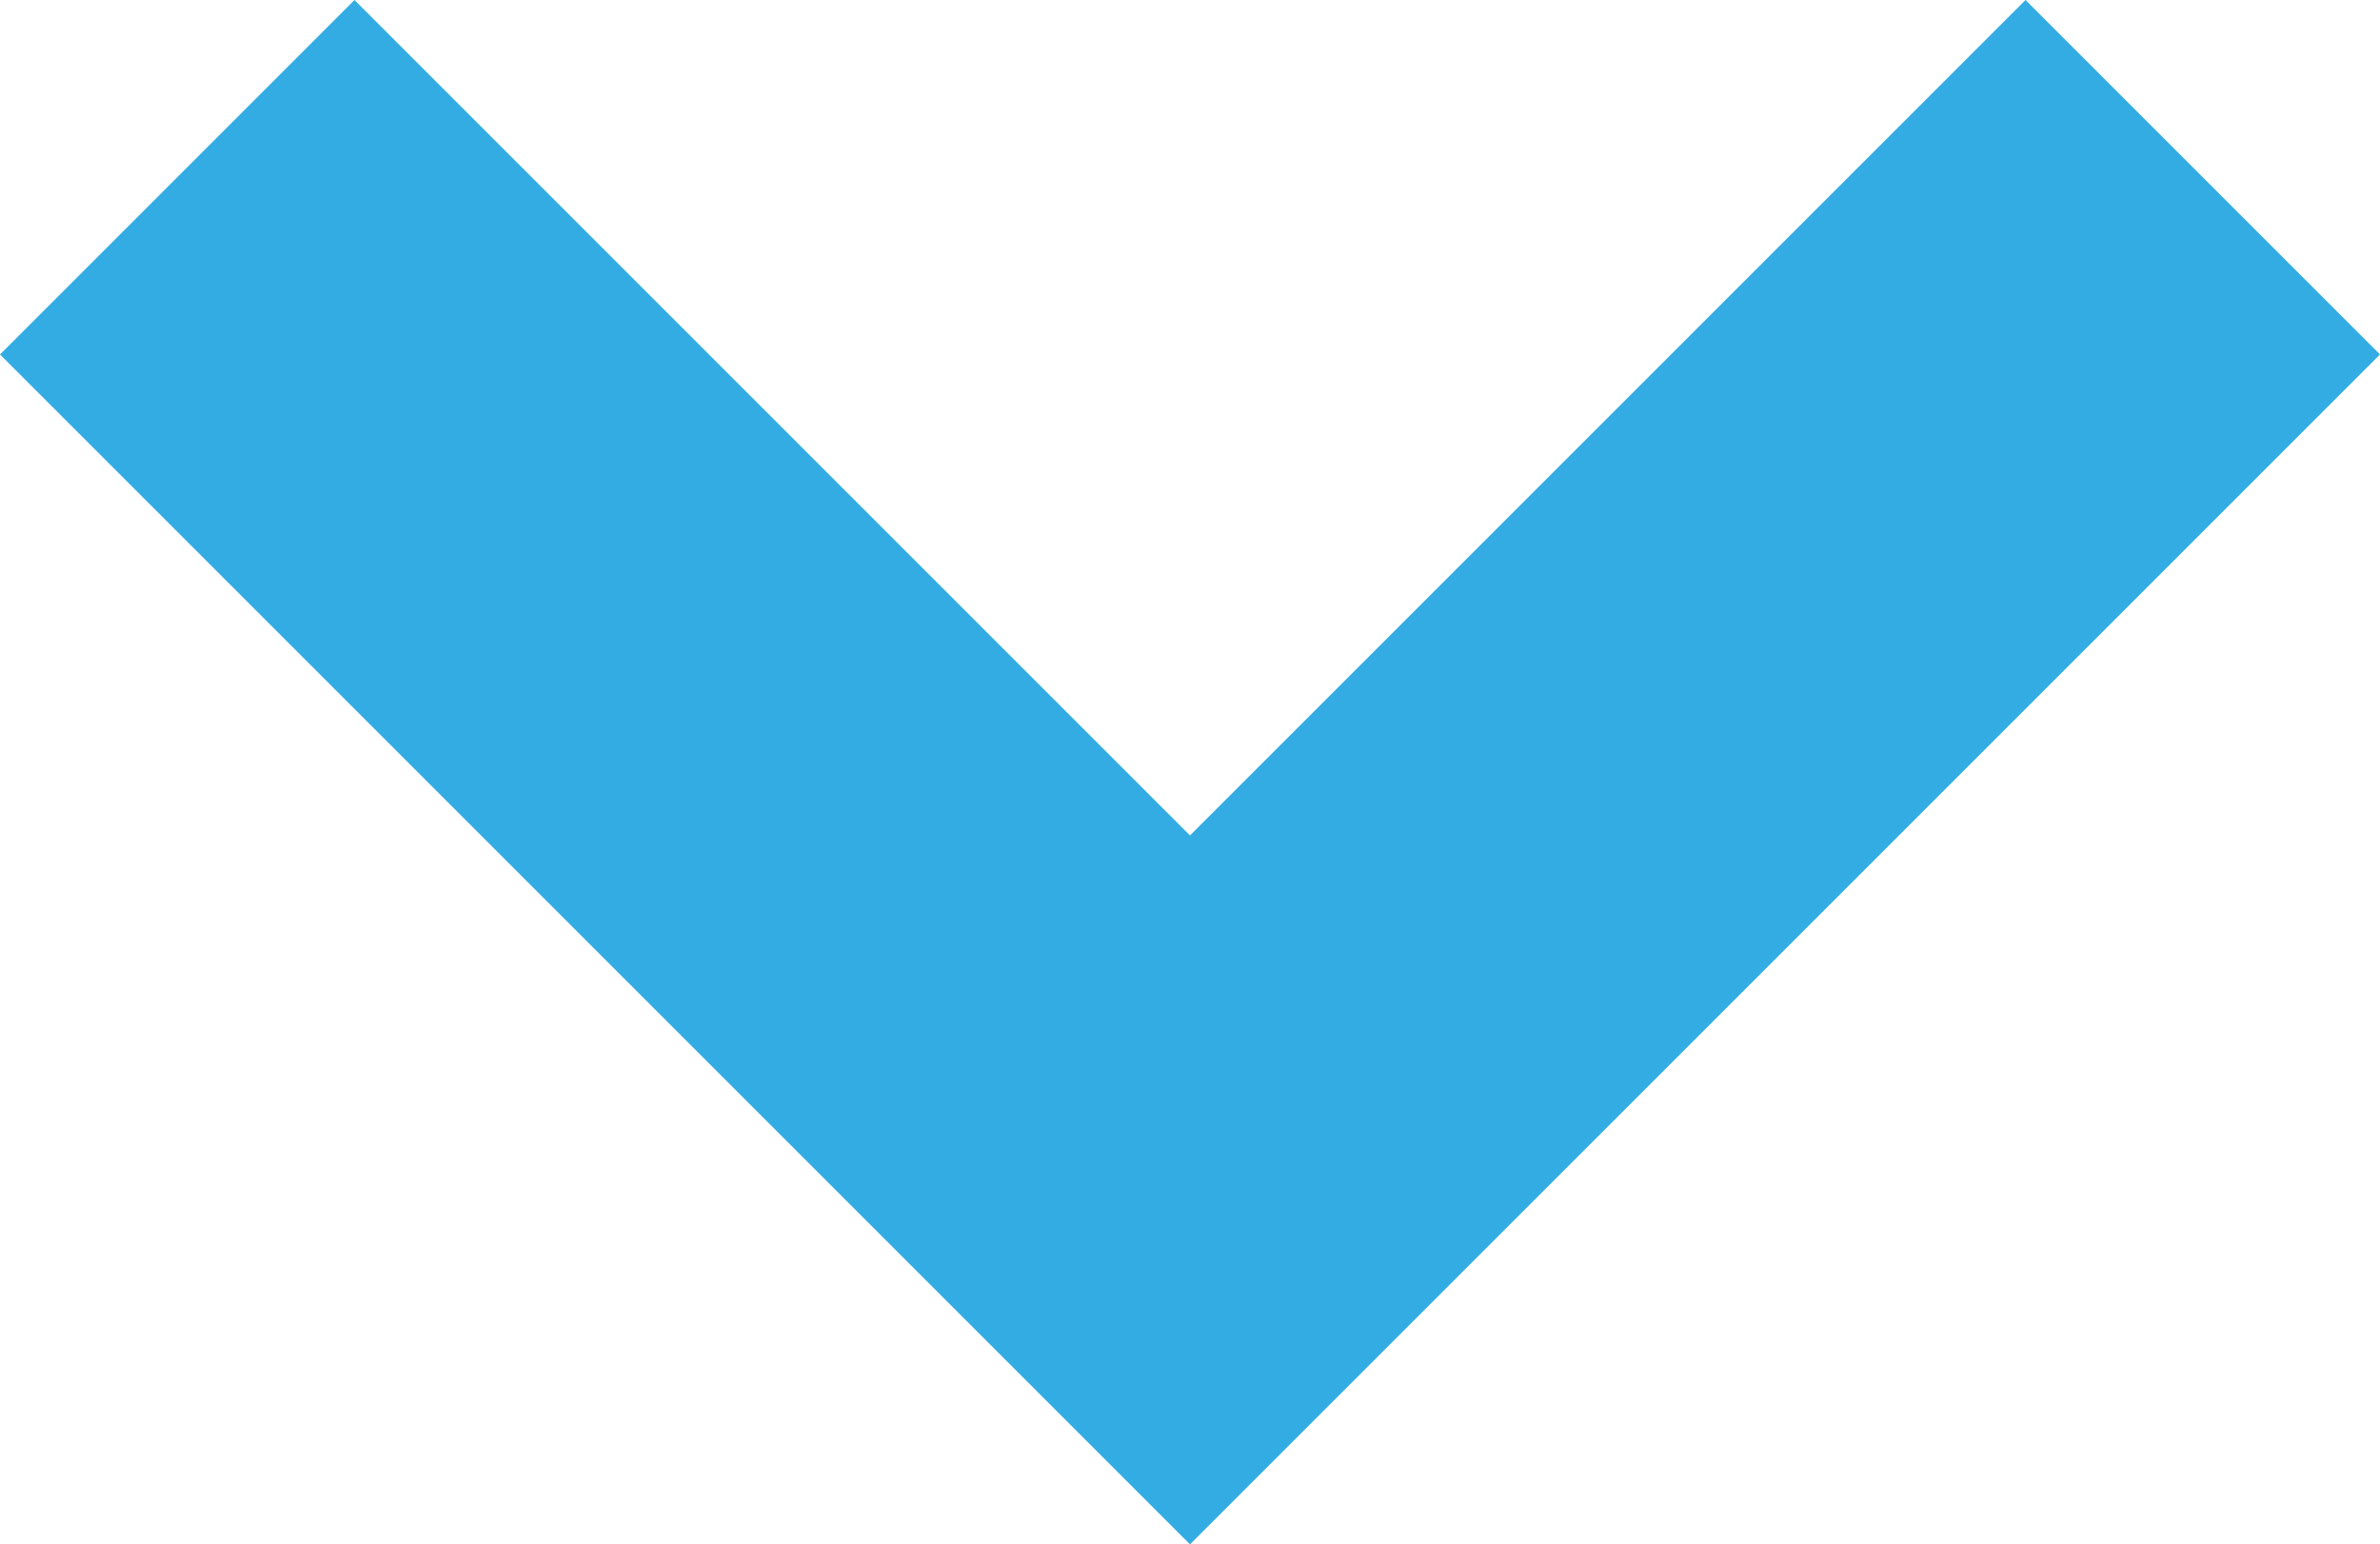 <svg xmlns="http://www.w3.org/2000/svg" width="9.4" height="6.1" viewBox="0 0 9.4 6.1">
    <g id="_82" data-name=" 82" transform="translate(0)">
        <path id="Path_36" data-name="Path 36" d="M6.7,8.1,2,3.4,3.4,2,6.7,5.3,10,2l1.4,1.4Z" transform="translate(-2 -2)" fill="#33ace3"/>
    </g>
</svg>
